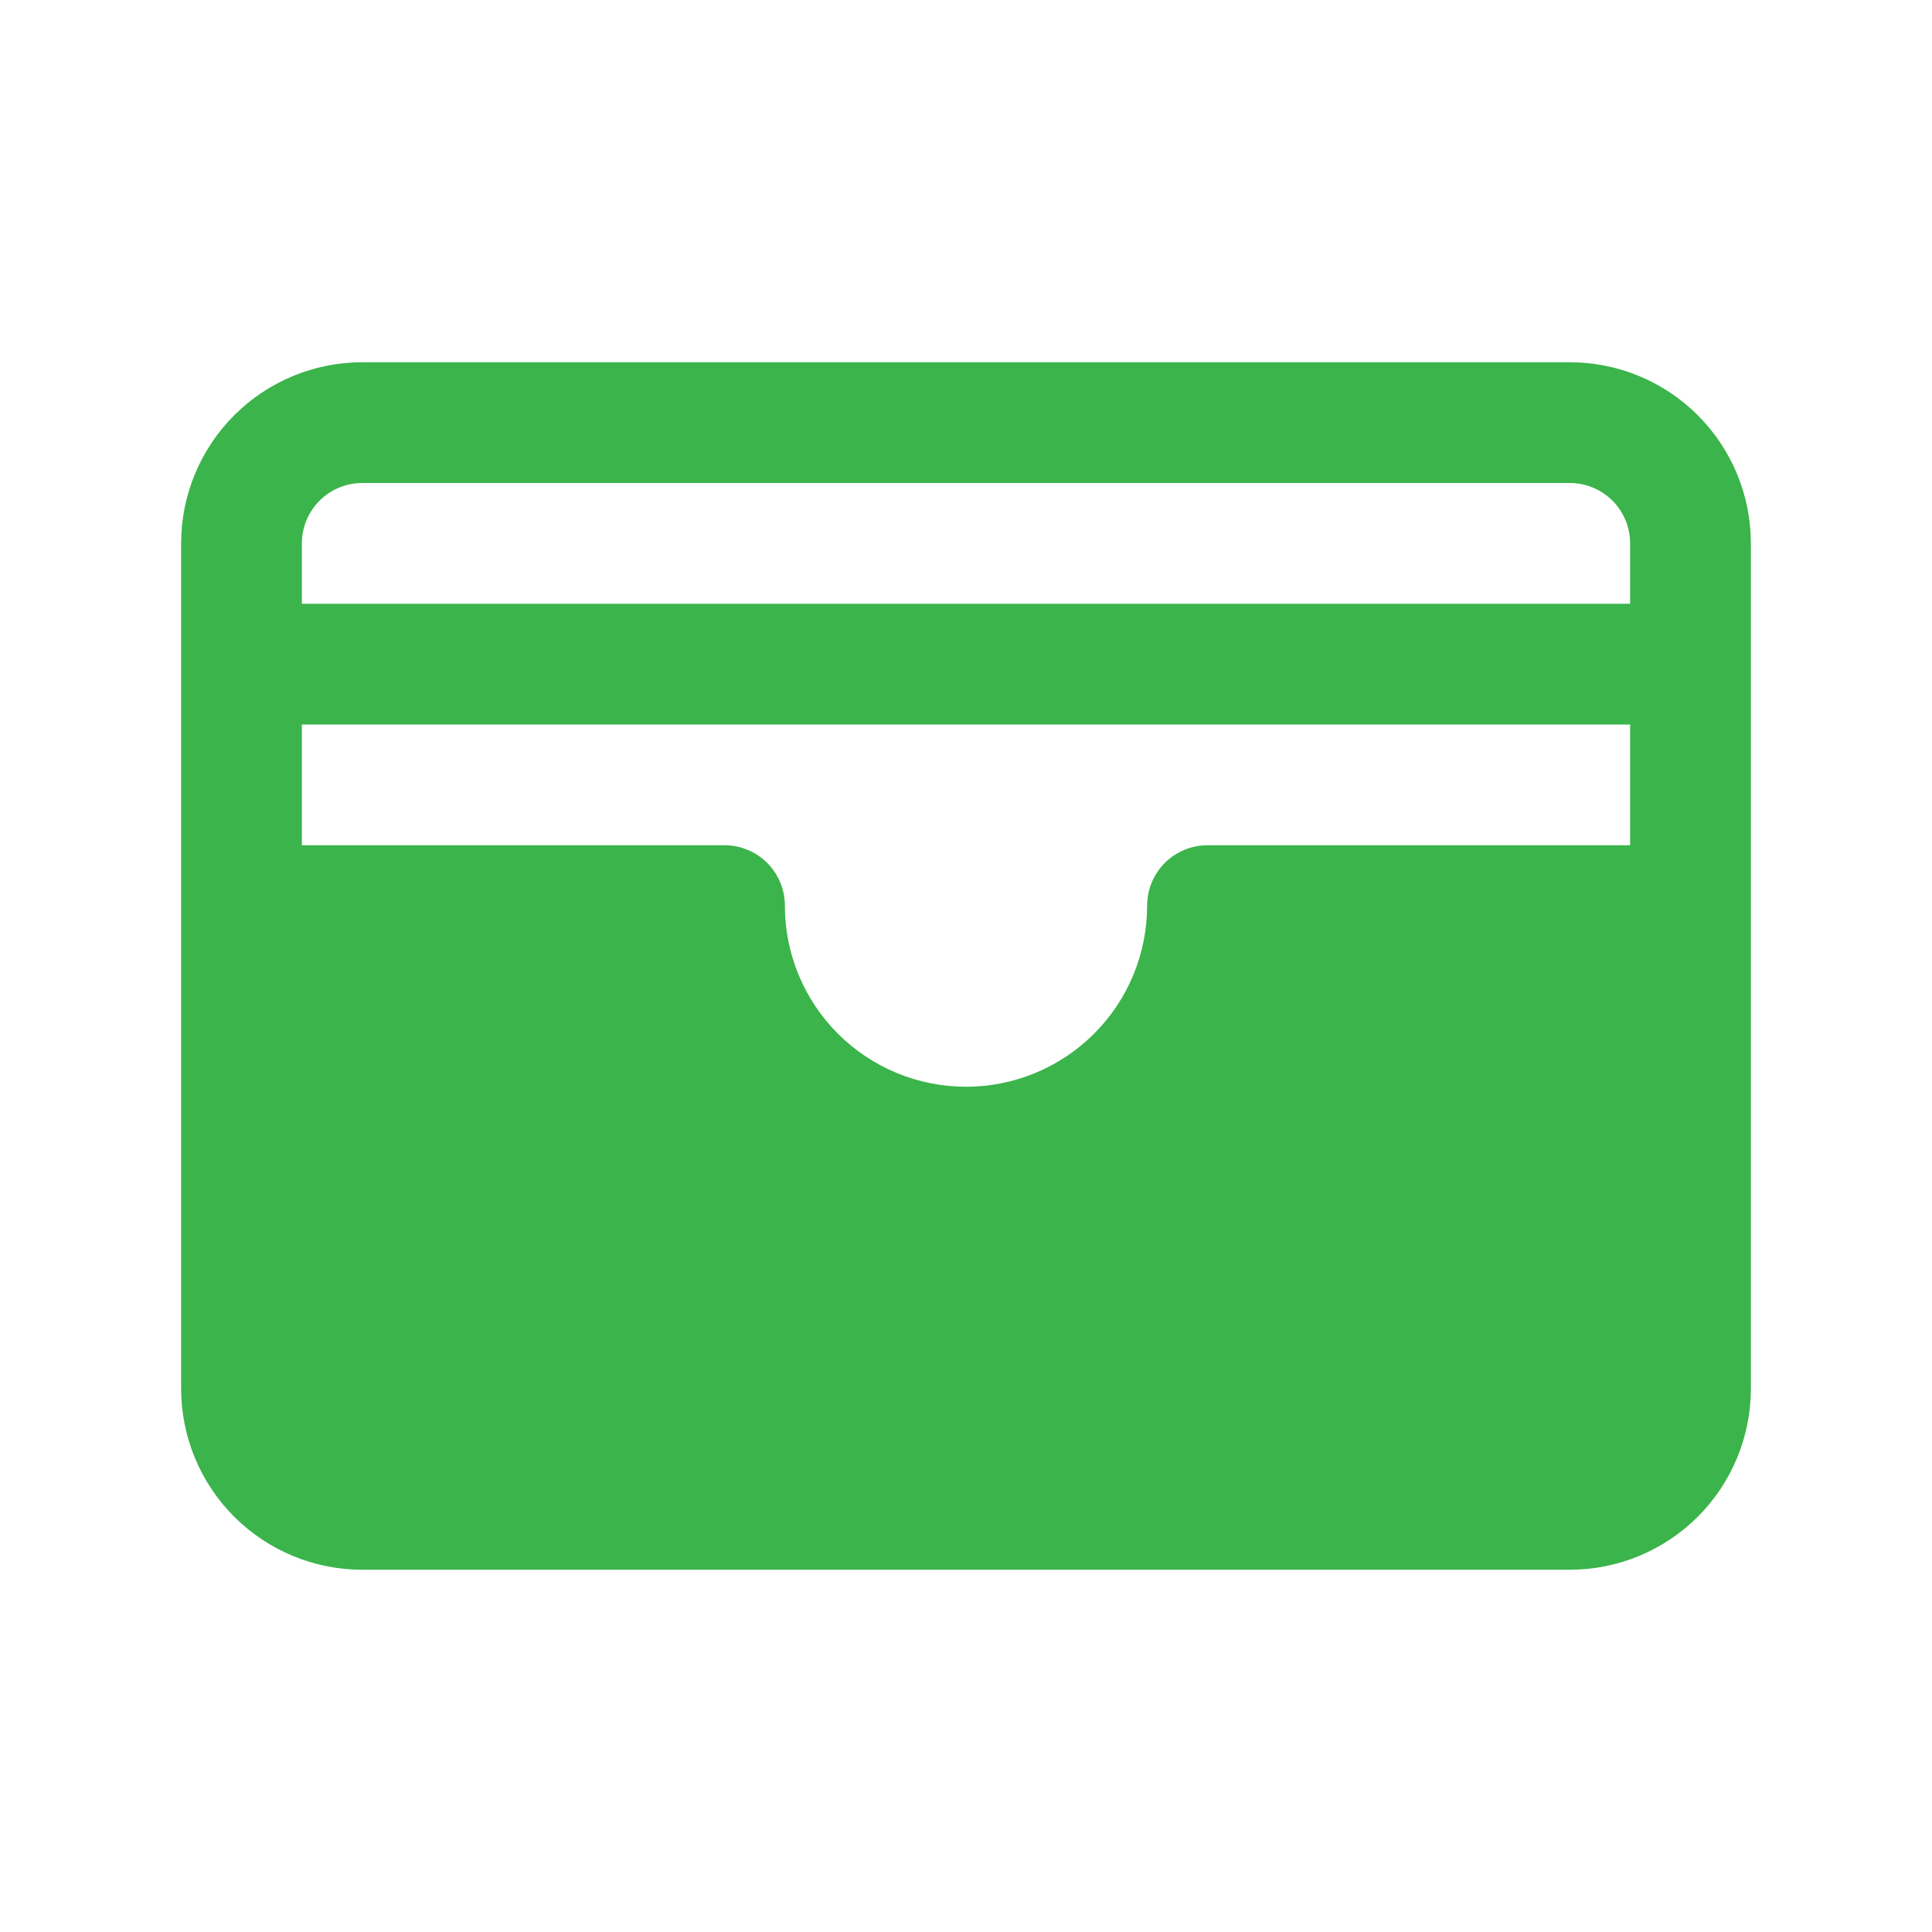 <svg width="48" height="48" viewBox="0 0 48 48" fill="none" xmlns="http://www.w3.org/2000/svg">
<g id="Cardholder">
<path id="Vector" d="M39 9H9C7.807 9 6.662 9.474 5.818 10.318C4.974 11.162 4.5 12.306 4.5 13.5V34.5C4.5 35.694 4.974 36.838 5.818 37.682C6.662 38.526 7.807 39 9 39H39C40.194 39 41.338 38.526 42.182 37.682C43.026 36.838 43.5 35.694 43.5 34.5V13.5C43.5 12.306 43.026 11.162 42.182 10.318C41.338 9.474 40.194 9 39 9ZM28.5 22.5C28.5 23.694 28.026 24.838 27.182 25.682C26.338 26.526 25.194 27 24 27C22.806 27 21.662 26.526 20.818 25.682C19.974 24.838 19.5 23.694 19.5 22.5C19.5 22.102 19.342 21.721 19.061 21.439C18.779 21.158 18.398 21 18 21H7.5V18H40.5V21H30C29.602 21 29.221 21.158 28.939 21.439C28.658 21.721 28.5 22.102 28.5 22.5ZM9 12H39C39.398 12 39.779 12.158 40.061 12.439C40.342 12.721 40.5 13.102 40.5 13.5V15H7.5V13.5C7.5 13.102 7.658 12.721 7.939 12.439C8.221 12.158 8.602 12 9 12Z" fill="#3BB44B"/>
</g>
</svg>

